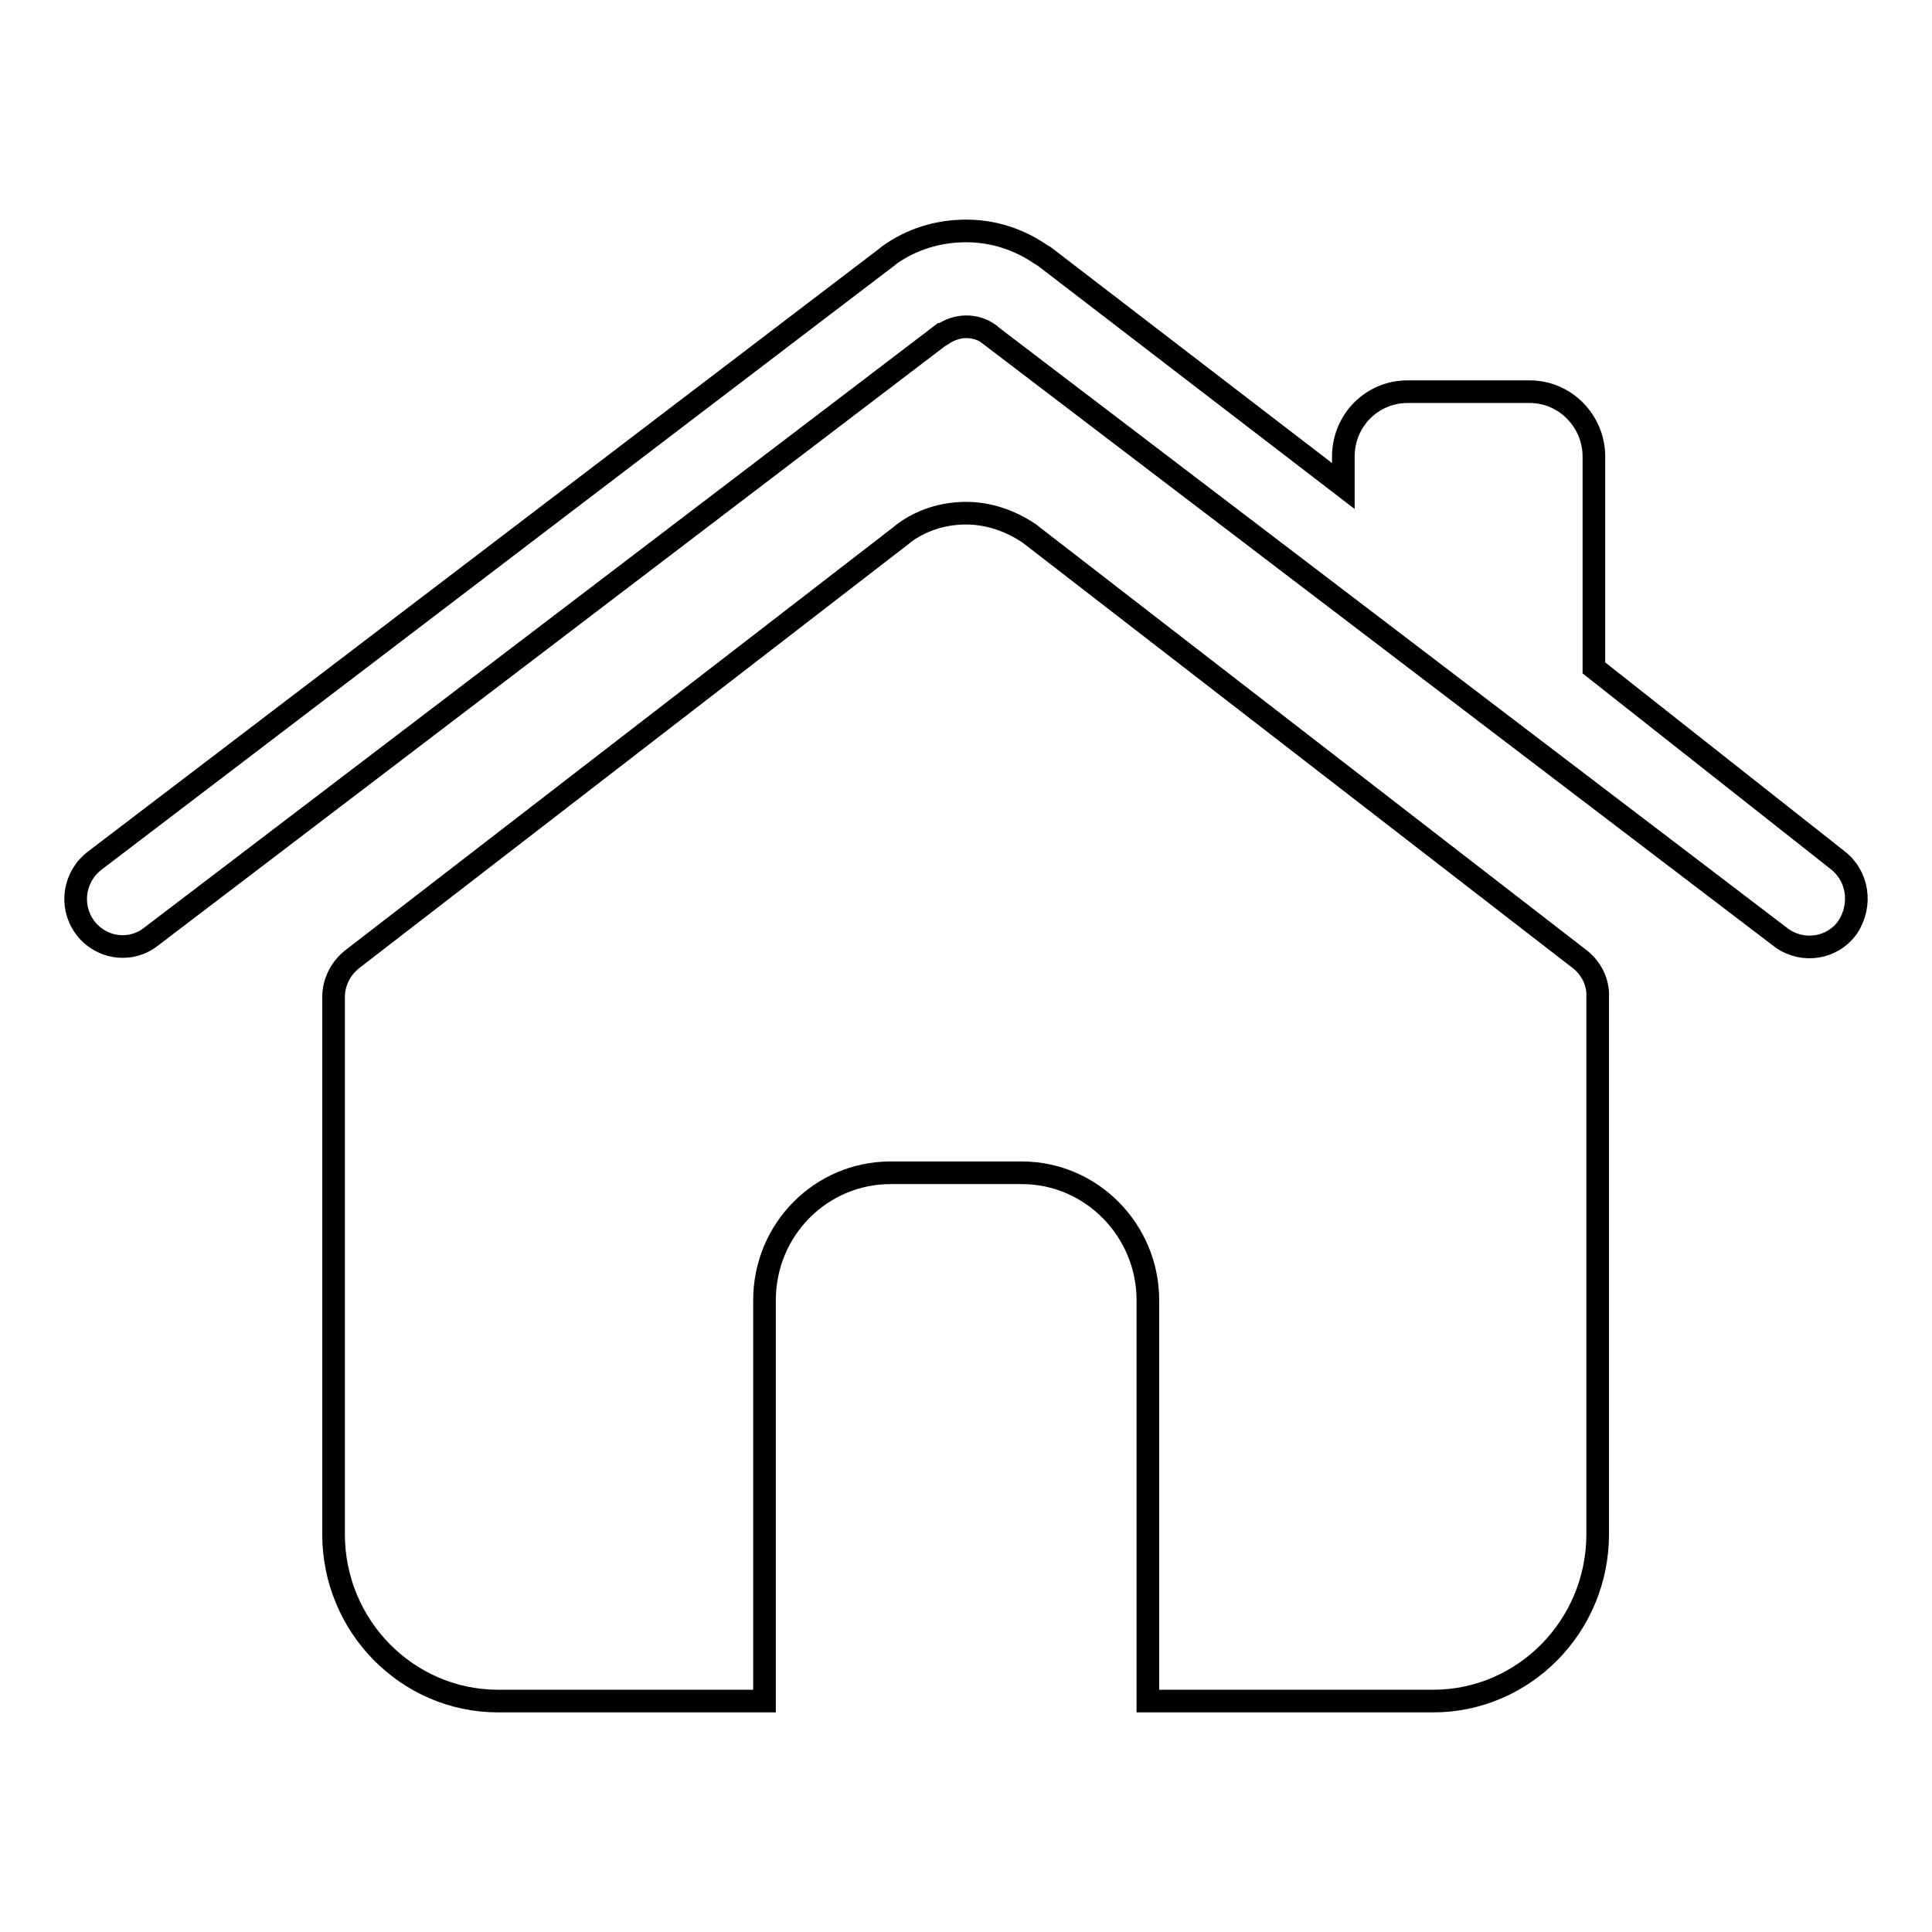 <?xml version="1.0" encoding="utf-8"?>
<!-- Svg Vector Icons : http://www.onlinewebfonts.com/icon -->
<!DOCTYPE svg PUBLIC "-//W3C//DTD SVG 1.1//EN" "http://www.w3.org/Graphics/SVG/1.1/DTD/svg11.dtd">
<svg version="1.1" xmlns="http://www.w3.org/2000/svg" xmlns:xlink="http://www.w3.org/1999/xlink" x="0px" y="0px" viewBox="0 0 256 256" enable-background="new 0 0 256 256" xml:space="preserve">
<g> <path stroke-width="3" fill-opacity="0" stroke="#000000"  d="M243.4,113.9l-32.2-25.4v-28c0-4.7-3.8-8.6-8.5-8.6h-16.2c-4.7,0-8.5,3.8-8.5,8.6v3.9L138.4,34 c-0.2-0.1-0.3-0.2-0.5-0.3c-2.9-2-6.3-3.1-9.9-3.1c-3.7,0-7.3,1.1-10.3,3.3c0,0-0.1,0.1-0.1,0.1l-105,80c-2.8,2.1-3.4,6-1.4,8.8 c2,2.8,5.9,3.5,8.7,1.4l104.9-79.9c0,0,0,0,0.1,0c0.9-0.6,2-1,3.1-1c1.1,0,2.2,0.3,3.1,1c0,0,0.1,0,0.1,0.1l104.9,79.9 c2.8,2,6.7,1.4,8.7-1.4C246.8,119.9,246.2,116,243.4,113.9z M209.2,127l-72.8-56.3c0,0,0,0,0,0C133.9,69,131,68,128,68 c-3,0-5.9,0.9-8.3,2.7c0,0,0,0-0.1,0.1L46.8,127c-1.6,1.2-2.6,3.1-2.6,5.1v71.2c0,12.2,9.8,22.1,21.8,22.1h35.3v-53.1 c0-9.4,7.5-16.9,16.7-16.9h17.4c9.2,0,16.7,7.6,16.7,16.9v53.1h37.8c12,0,21.8-9.9,21.8-22.1v-71.2 C211.8,130.1,210.8,128.2,209.2,127z"/></g>
</svg>